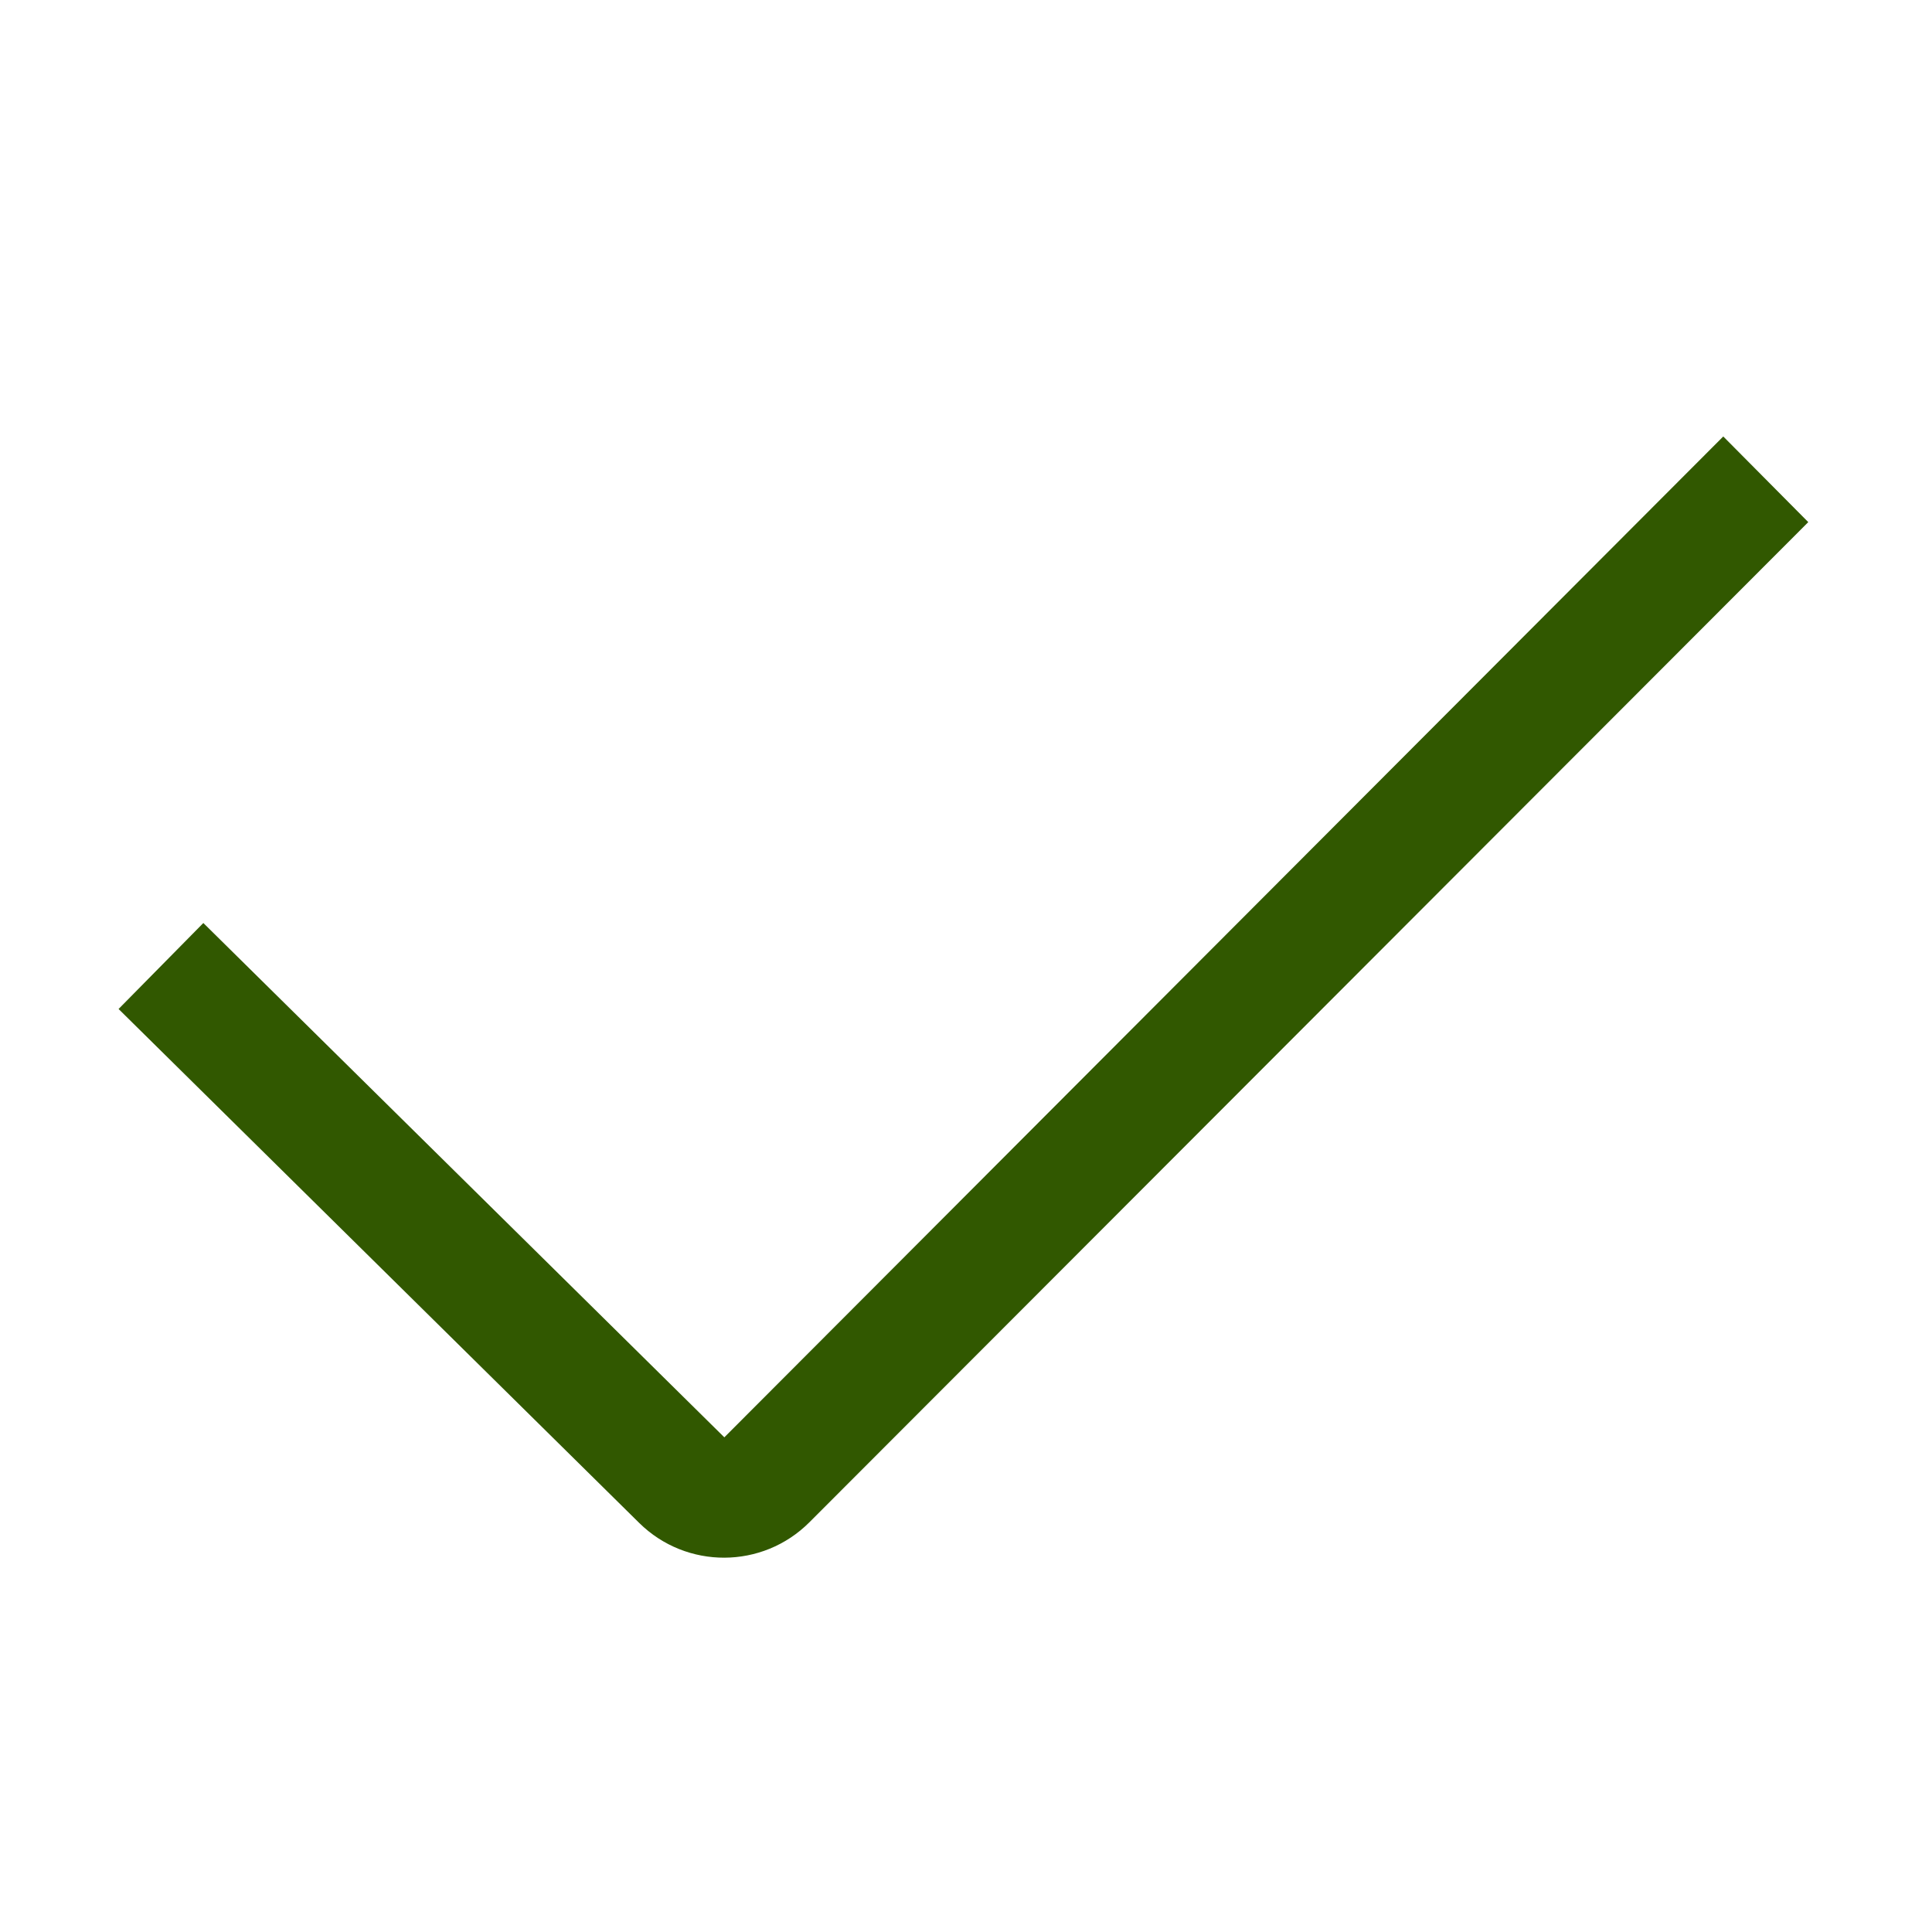 <svg width="24" height="24" viewBox="0 0 24 24" fill="none" xmlns="http://www.w3.org/2000/svg">
<path fill-rule="evenodd" clip-rule="evenodd" d="M22.463 6.486L10.055 18.91C9.472 19.494 8.527 19.497 7.94 18.918L1.473 12.534L2.526 11.466L8.998 17.855L21.407 5.422L22.463 6.486Z" fill="#315800"/>
</svg>